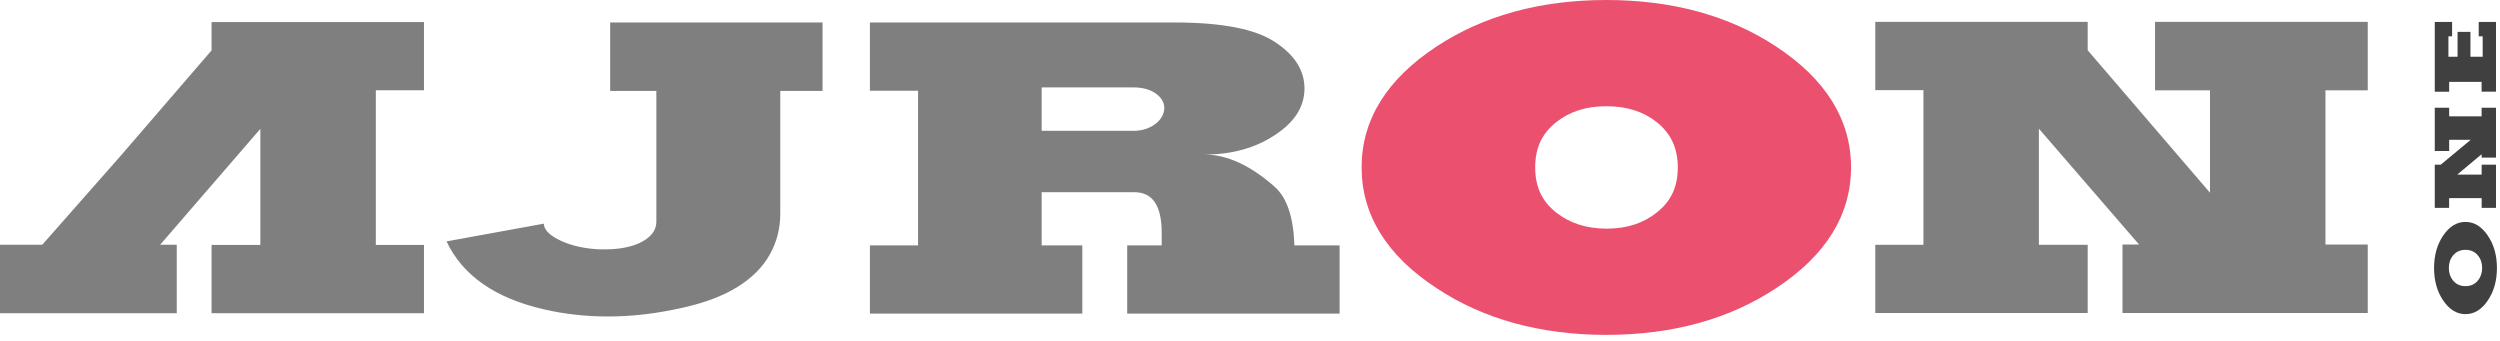 <svg width="100%" height="100%" viewBox="0 0 330 45" version="1.1" xmlns="http://www.w3.org/2000/svg" xmlns:xlink="http://www.w3.org/1999/xlink" xml:space="preserve" style="fill-rule:evenodd;clip-rule:evenodd;stroke-linejoin:round;stroke-miterlimit:1.414;">
					<style>.fill1 { fill: black; fill-opacity: 0.75; }
						.fill2 { fill: black; fill-opacity: 0.5; }
						.fill3 { fill: #e4173e; fill-opacity: 0.75; }
					</style>
					
					<path d="M328.378,31.083c-0.808,-1.193 -1.787,-1.79 -2.935,-1.79c-1.144,0 -2.122,0.597 -2.935,1.79c-0.808,1.182 -1.212,2.614 -1.212,4.296c0,1.683 0.404,3.115 1.212,4.297c0.813,1.193 1.791,1.79 2.935,1.79c1.148,0 2.127,-0.597 2.935,-1.79c0.812,-1.182 1.218,-2.614 1.218,-4.297c0,-1.682 -0.406,-3.114 -1.218,-4.296Zm-1.286,5.938c-0.406,0.501 -0.956,0.751 -1.649,0.751c-0.689,0 -1.239,-0.25 -1.649,-0.751c-0.365,-0.448 -0.547,-0.995 -0.547,-1.642c0,-0.652 0.182,-1.202 0.547,-1.65c0.41,-0.501 0.96,-0.751 1.649,-0.751c0.693,0 1.243,0.25 1.649,0.751c0.369,0.448 0.553,0.998 0.553,1.65c-0.003,0.647 -0.188,1.194 -0.553,1.642Zm-3.802,-21.665l4.282,0l0,-1.135l1.901,0l0,6.584l-1.901,0l0,-0.445l-3.218,2.69l3.224,0l0,-1.31l1.895,0l0,5.702l-1.895,0l0,-1.292l-4.295,0l0,1.292l-1.894,0l0,-5.702l0.787,0l3.956,-3.284l-2.842,0l0,1.476l-1.901,0l0,-5.711l1.901,0l0,1.135Zm0.387,-12.46l0,1.903l-0.486,0l0,2.69l1.206,0l0,-3.283l1.704,0l0,3.283l1.612,0l0,-2.69l-0.523,0l0,-1.903l2.283,0l0,9.204l-1.901,0l0,-1.293l-4.282,0l0,1.302l-1.901,0l0,-9.213l2.288,0Z" class="fill1"></path>
					
					<path d="M108.579,2.967l0,9.038l-5.582,0l0,16.143c0,2.029 -0.473,3.861 -1.417,5.499c-0.917,1.637 -2.334,3.051 -4.251,4.24c-1.889,1.17 -4.28,2.077 -7.171,2.72c-3.406,0.78 -6.712,1.17 -9.918,1.17c-2.892,0 -5.697,-0.312 -8.416,-0.936c-6.469,-1.481 -10.763,-4.475 -12.881,-8.978l12.838,-2.34c0.028,0.839 0.816,1.609 2.362,2.31c1.46,0.644 3.148,1.005 5.066,1.083l0.645,0c1.745,-0.001 3.234,-0.264 4.465,-0.79c1.517,-0.702 2.29,-1.628 2.319,-2.779l0,-17.342l-6.098,0l0,-9.038l28.039,0Zm46.481,0c6.24,0 10.649,0.859 13.225,2.574c2.605,1.697 3.907,3.744 3.907,6.142c0,2.398 -1.302,4.445 -3.907,6.142c-2.576,1.715 -5.683,2.573 -9.317,2.573c2.976,0 6.068,1.414 9.274,4.241c1.632,1.443 2.504,4.026 2.619,7.75l5.968,0l0,9.008l-28.038,0l0,-9.008l4.552,0l0,-1.696c0,-3.549 -1.202,-5.323 -3.607,-5.323l-12.237,0l0,7.019l5.367,0l0,9.008l-28.038,0l0,-9.008l6.355,0l0,-20.414l-6.355,0l0,-9.008l40.232,0Zm-99.096,-0.056l0,9.007l-6.354,0l0,20.414l6.354,0l0,9.008l-28.038,0l0,-9.008l6.441,0l0,-15.325l-13.225,15.296l2.19,0l0,9.037l-23.332,0l0,-9.037l5.582,0l10.387,-11.784l11.957,-13.865l0,-3.743l28.038,0Zm219.611,-0.02l0,3.743l16.144,18.805l0,-13.511l-7.256,0l0,-9.037l28.081,0l0,9.037l-5.582,0l0,20.355l5.582,0l0,9.037l-32.375,0l0,-9.037l2.19,0l-13.225,-15.296l0,15.326l6.441,0l0,9.007l-28.038,0l0,-9.007l6.355,0l0,-20.414l-6.355,0l0,-9.008l28.038,0Zm-125.968,14.378c1.288,0 2.362,-0.39 3.22,-1.17c0.573,-0.565 0.859,-1.189 0.859,-1.872c0,-0.662 -0.329,-1.257 -0.987,-1.784c-0.773,-0.604 -1.804,-0.906 -3.092,-0.906l-12.108,0l0,5.732l12.108,0Z" class="fill2"></path>
					
					<path d="M234.47,6.155c-6.18,-4.084 -13.728,-6.155 -22.435,-6.155c-8.708,0 -16.256,2.071 -22.431,6.152c-6.551,4.31 -9.872,9.671 -9.872,15.935c0,6.285 3.32,11.646 9.871,15.934c6.178,4.103 13.725,6.183 22.432,6.183c8.706,0 16.253,-2.08 22.433,-6.183c6.55,-4.289 9.87,-9.65 9.87,-15.934c0,-6.263 -3.321,-11.625 -9.868,-15.932Zm-15.786,21.901l-0.013,0.011c-1.788,1.423 -3.959,2.115 -6.622,2.115c-2.659,-0.016 -4.823,-0.711 -6.621,-2.126c-1.898,-1.488 -2.782,-3.385 -2.782,-5.968c0,-2.569 0.887,-4.468 2.786,-5.972c1.79,-1.409 3.95,-2.094 6.603,-2.094c2.682,0 4.856,0.685 6.64,2.09c1.879,1.488 2.792,3.443 2.792,5.976c0,2.582 -0.884,4.479 -2.783,5.968Z" class="fill3"></path>
				
				</svg>